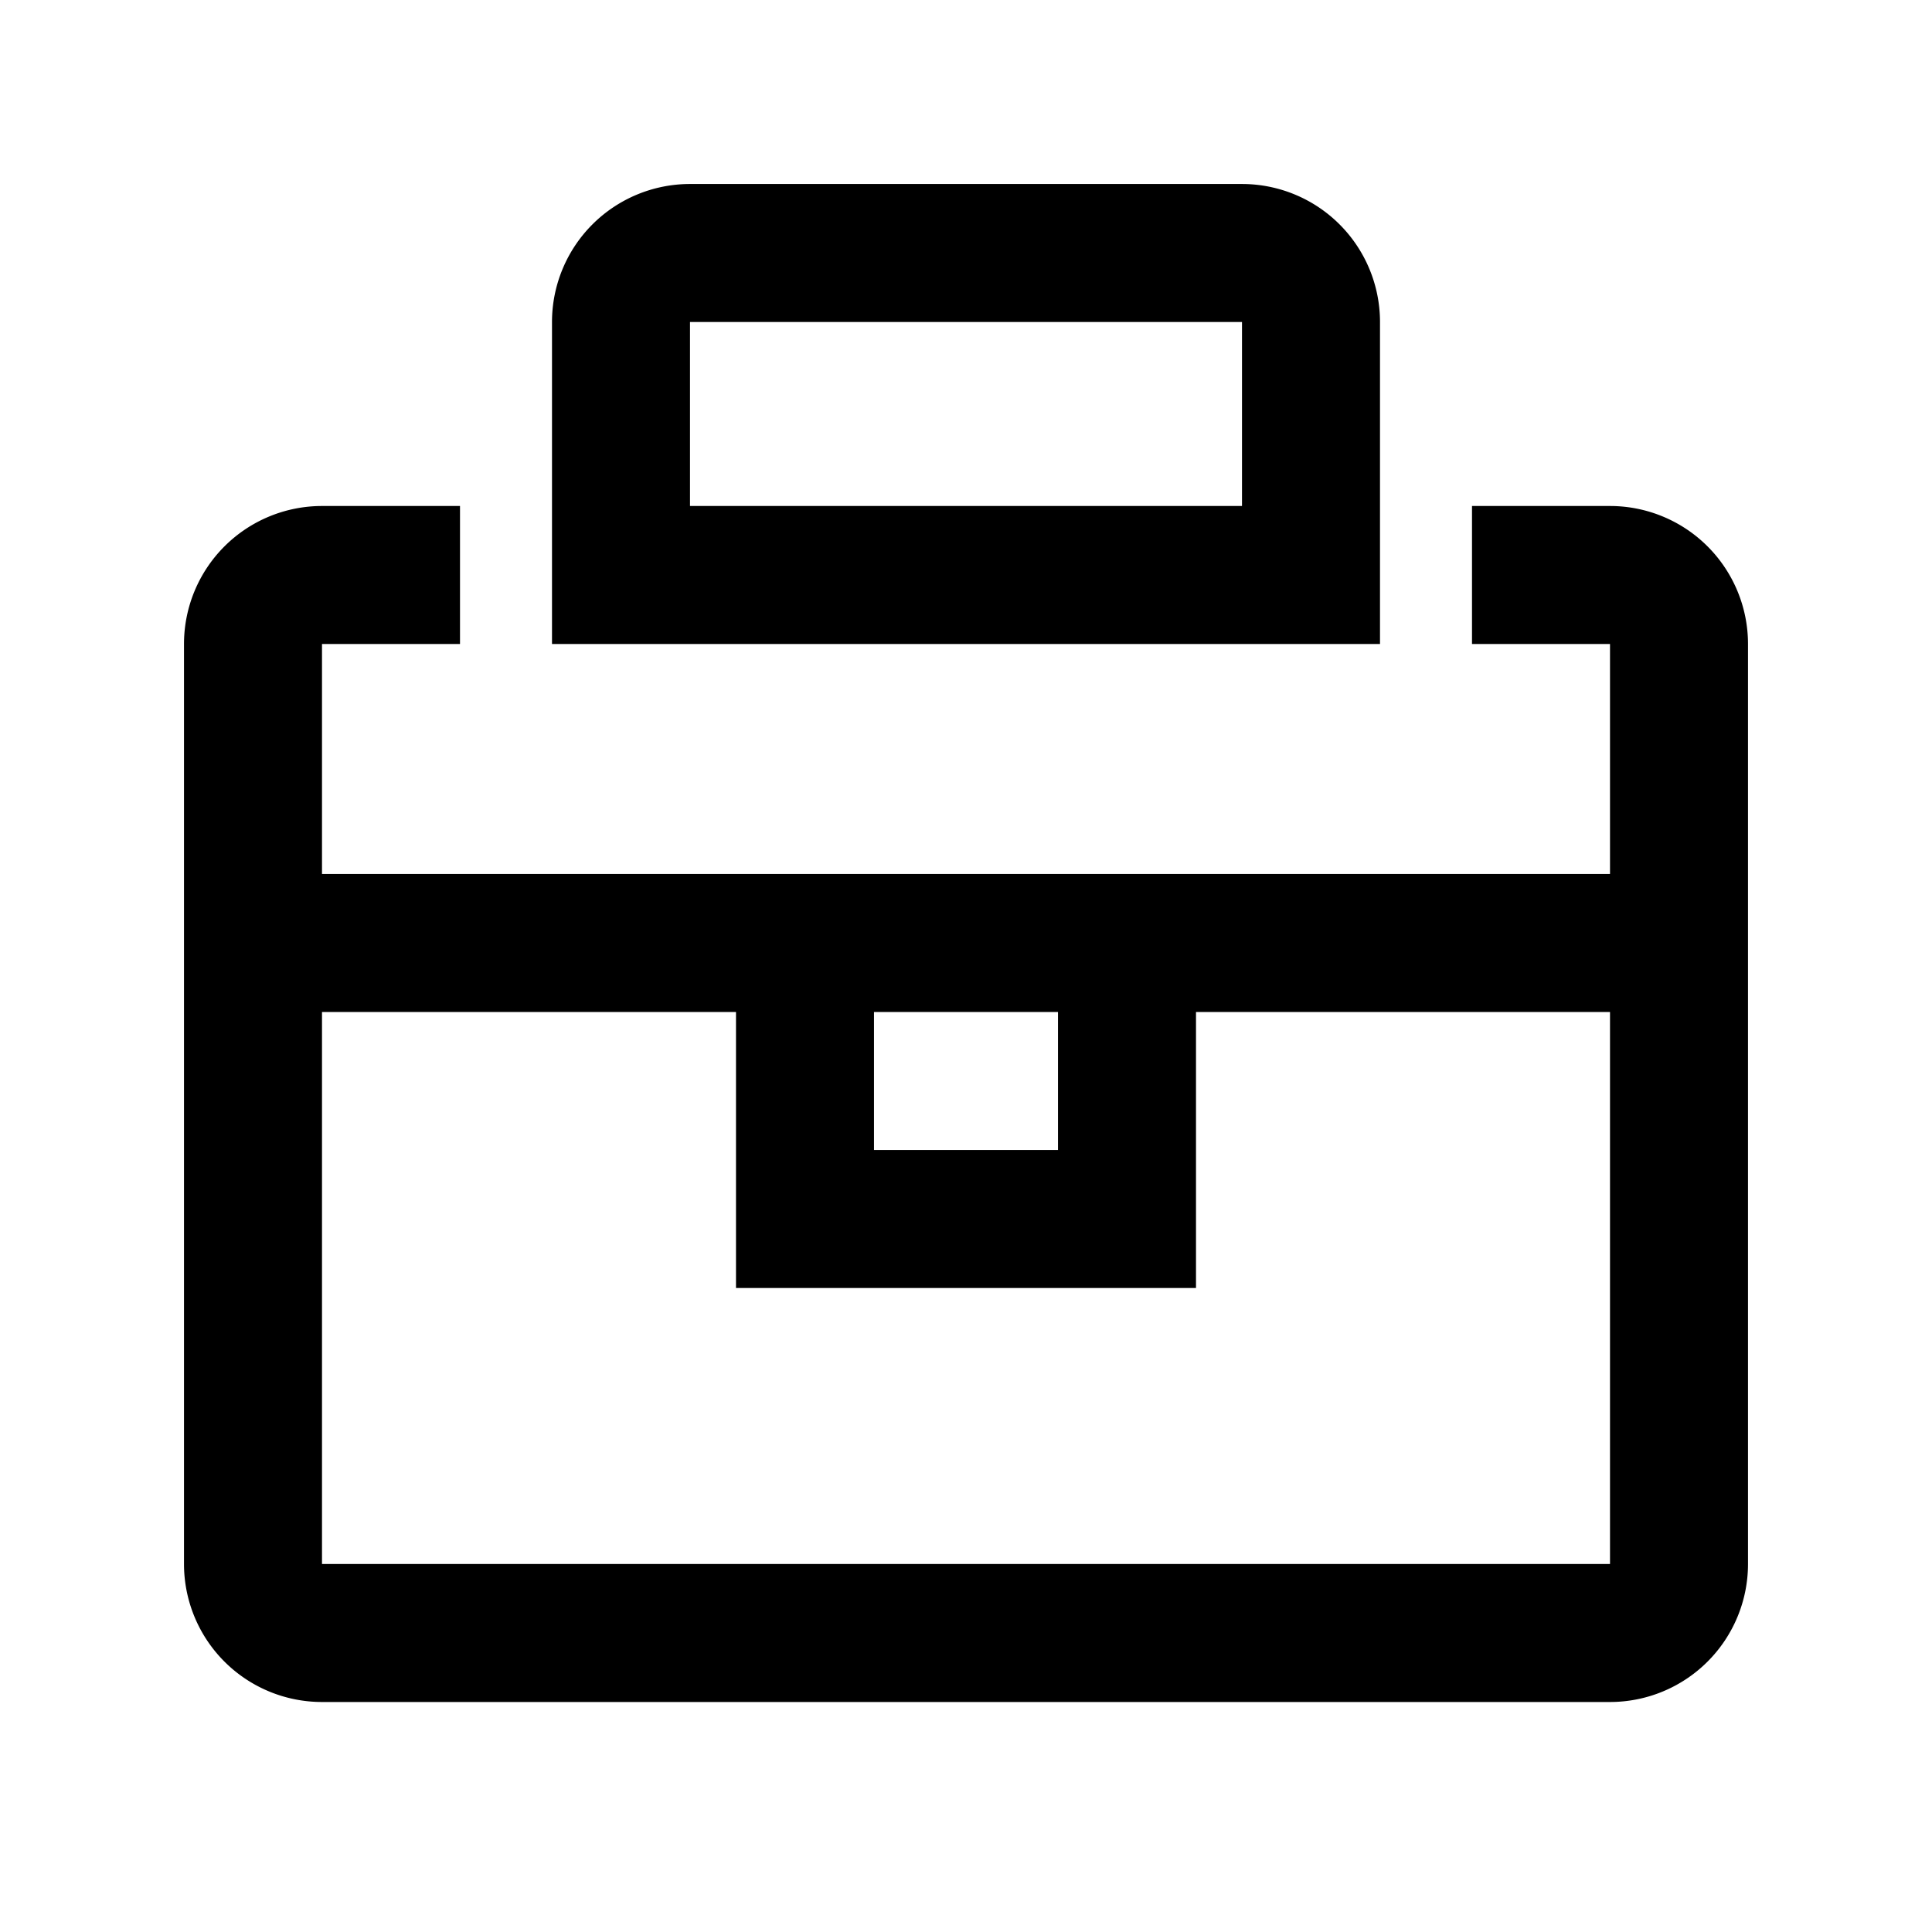 <?xml version="1.0" standalone="no"?><!DOCTYPE svg PUBLIC "-//W3C//DTD SVG 1.1//EN" "http://www.w3.org/Graphics/SVG/1.1/DTD/svg11.dtd"><svg t="1698398871669" class="icon" viewBox="0 0 1024 1024" version="1.1" xmlns="http://www.w3.org/2000/svg" p-id="4010" xmlns:xlink="http://www.w3.org/1999/xlink" width="200" height="200"><path d="M243.81 268.19v73.143H170.667v121.905h682.667v-121.905h-73.143v-73.143h73.143a73.143 73.143 0 0 1 73.143 73.143v487.619a73.143 73.143 0 0 1-73.143 73.143H170.667a73.143 73.143 0 0 1-73.143-73.143V341.333a73.143 73.143 0 0 1 73.143-73.143h73.143z m609.524 268.19h-219.429v146.286H390.095v-146.286H170.667v292.571h682.667V536.381z m-292.571 0h-97.524v73.143h97.524v-73.143z m97.524-438.857a73.143 73.143 0 0 1 73.143 73.143v170.667H292.571V170.667a73.143 73.143 0 0 1 73.143-73.143h292.571z m0 73.143H365.714v97.524h292.571V170.667z" p-id="4011" fill="#000000"></path></svg>